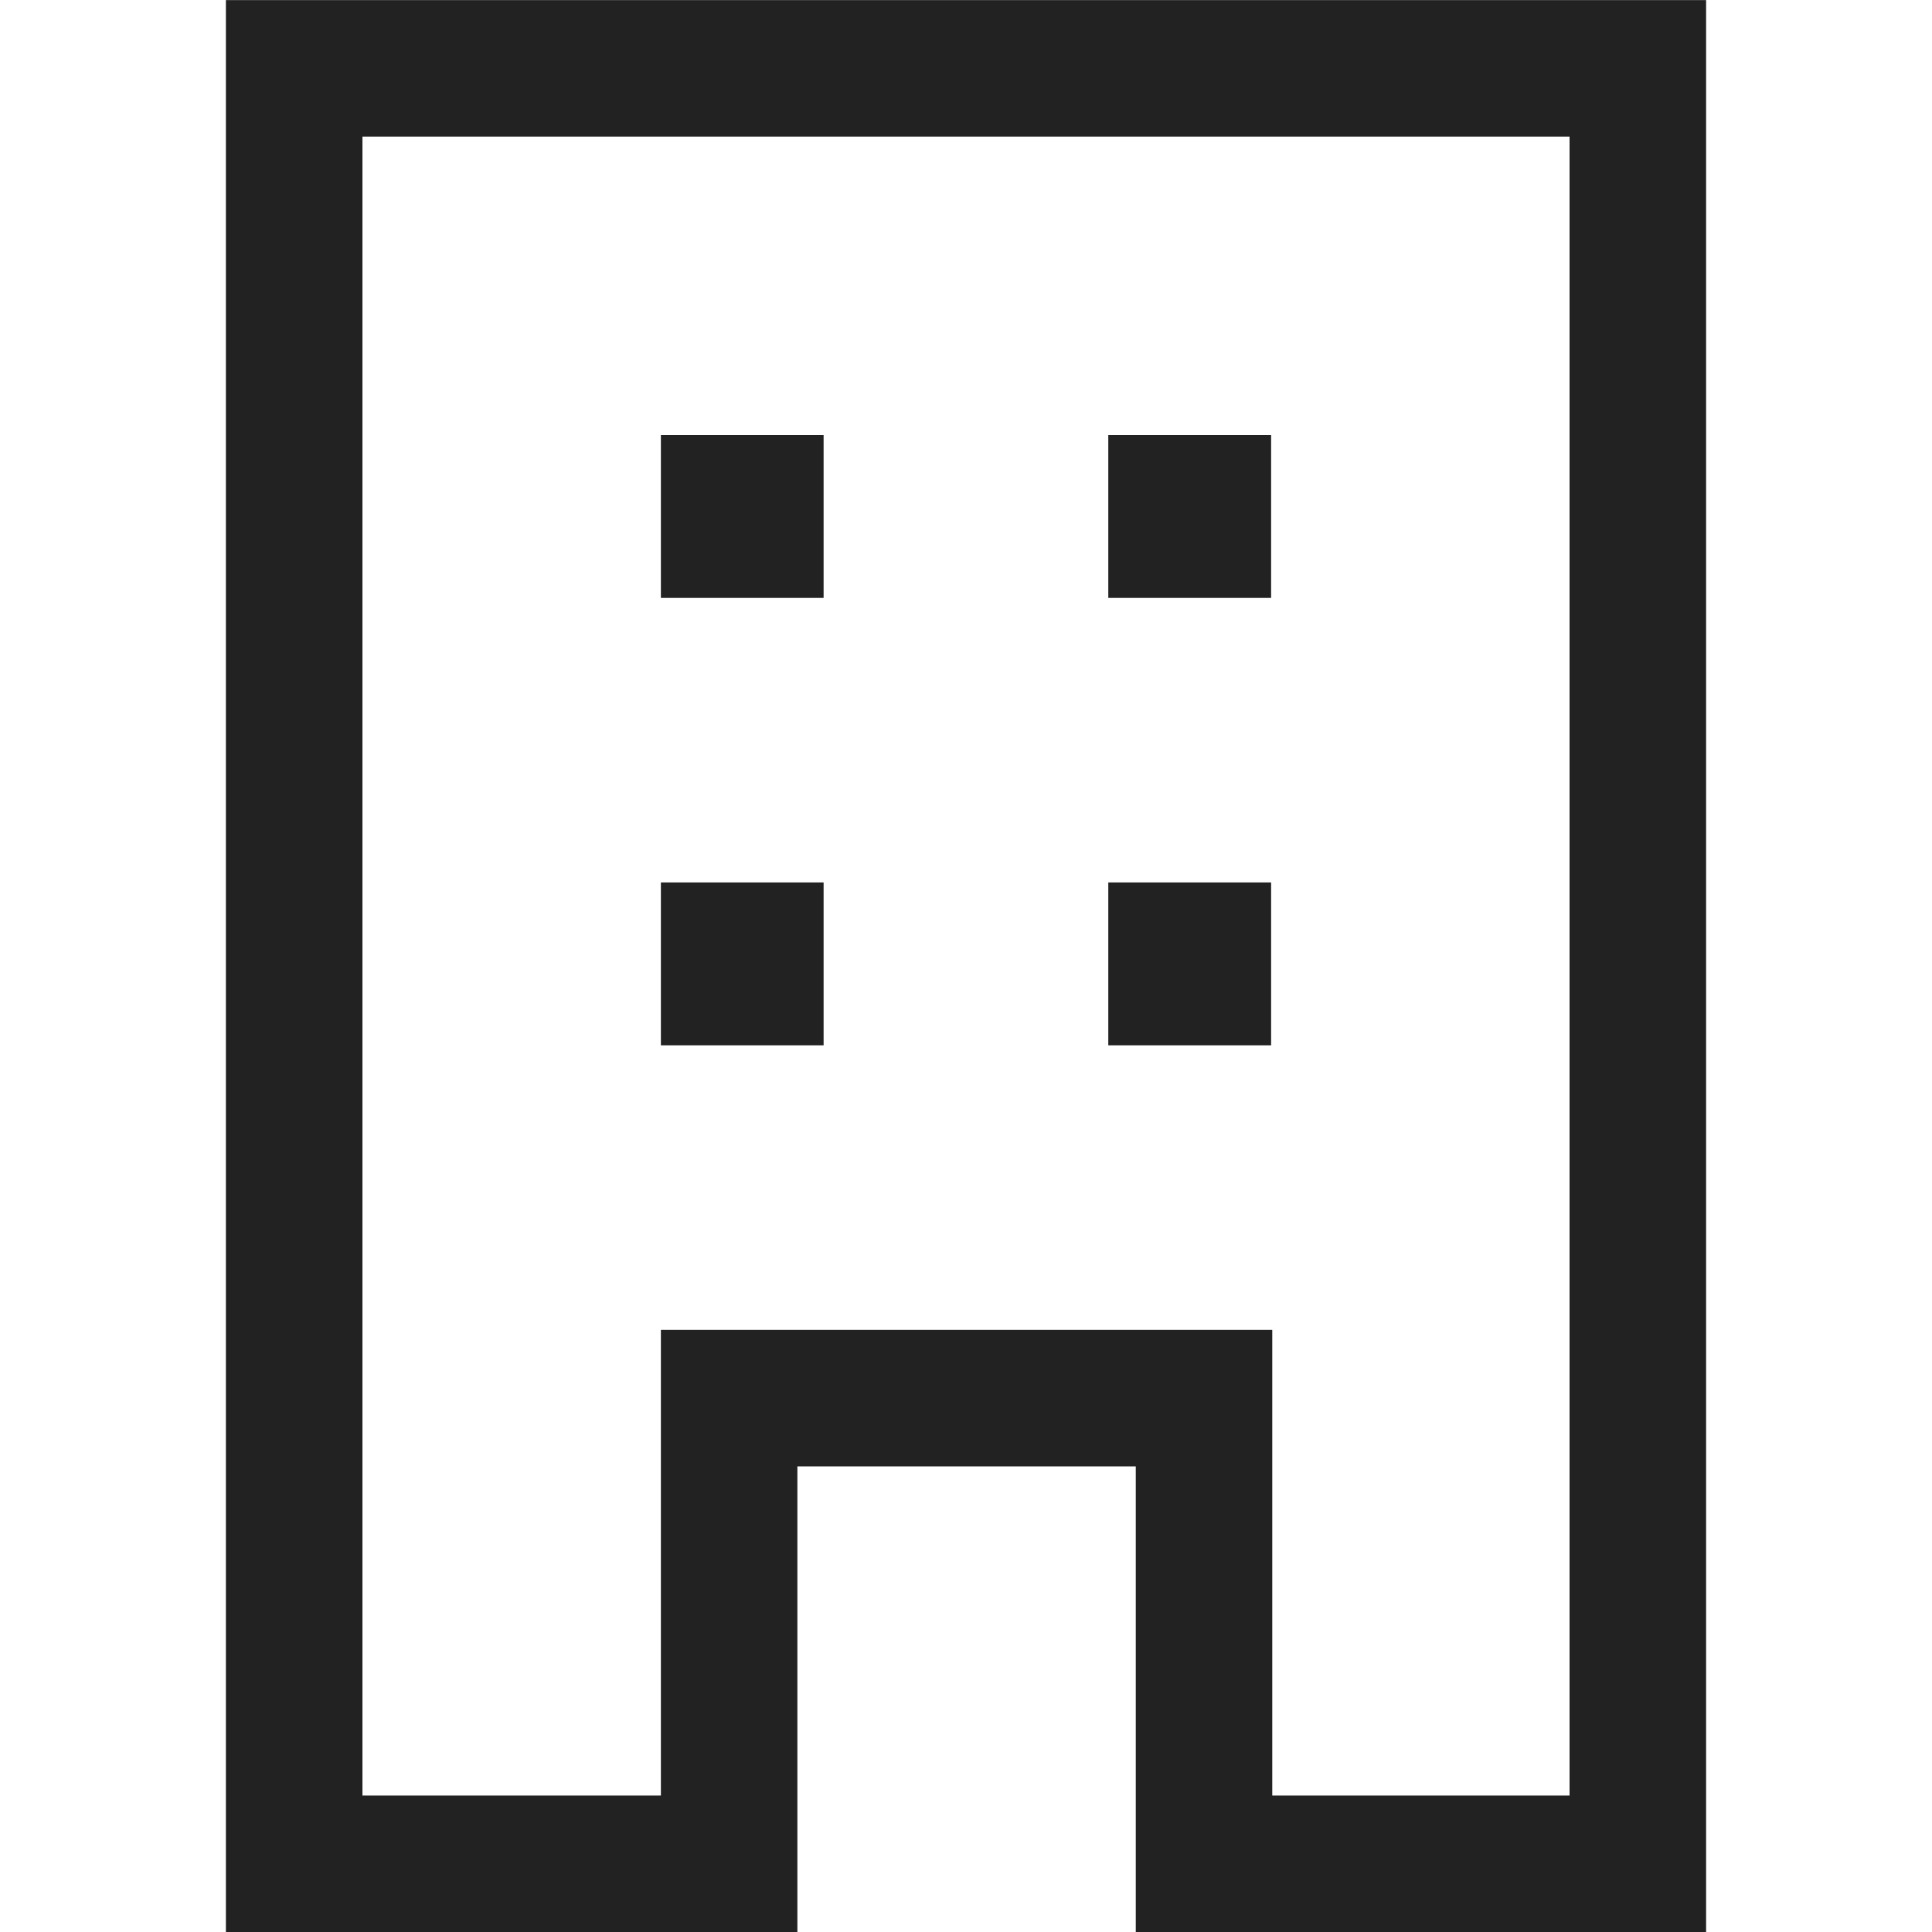 <svg xmlns="http://www.w3.org/2000/svg" width="40" height="40"><defs><clipPath id="a"><path transform="translate(213.184 568.253)" fill="none" stroke="#dedede" d="M0 0h40v40H0z"/></clipPath></defs><g transform="translate(-213.184 -568.253)" clip-path="url(#a)"><path d="M217.861 608.255v-40h30.646v40h-11.808v-9.642h-7.006v9.642zm2.827-2.827h6.179v-9.642h12.658v9.642h6.155v-34.347h-24.992zm6.179-15.533h3.369v-3.372h-3.369zm0-9.263h3.369v-3.371h-3.369zm9.263 9.263h3.371v-3.372h-3.371zm0-9.263h3.371v-3.371h-3.371zm-9.263 24.8v-9.642h12.658-12.658z" fill="#222"/></g></svg>